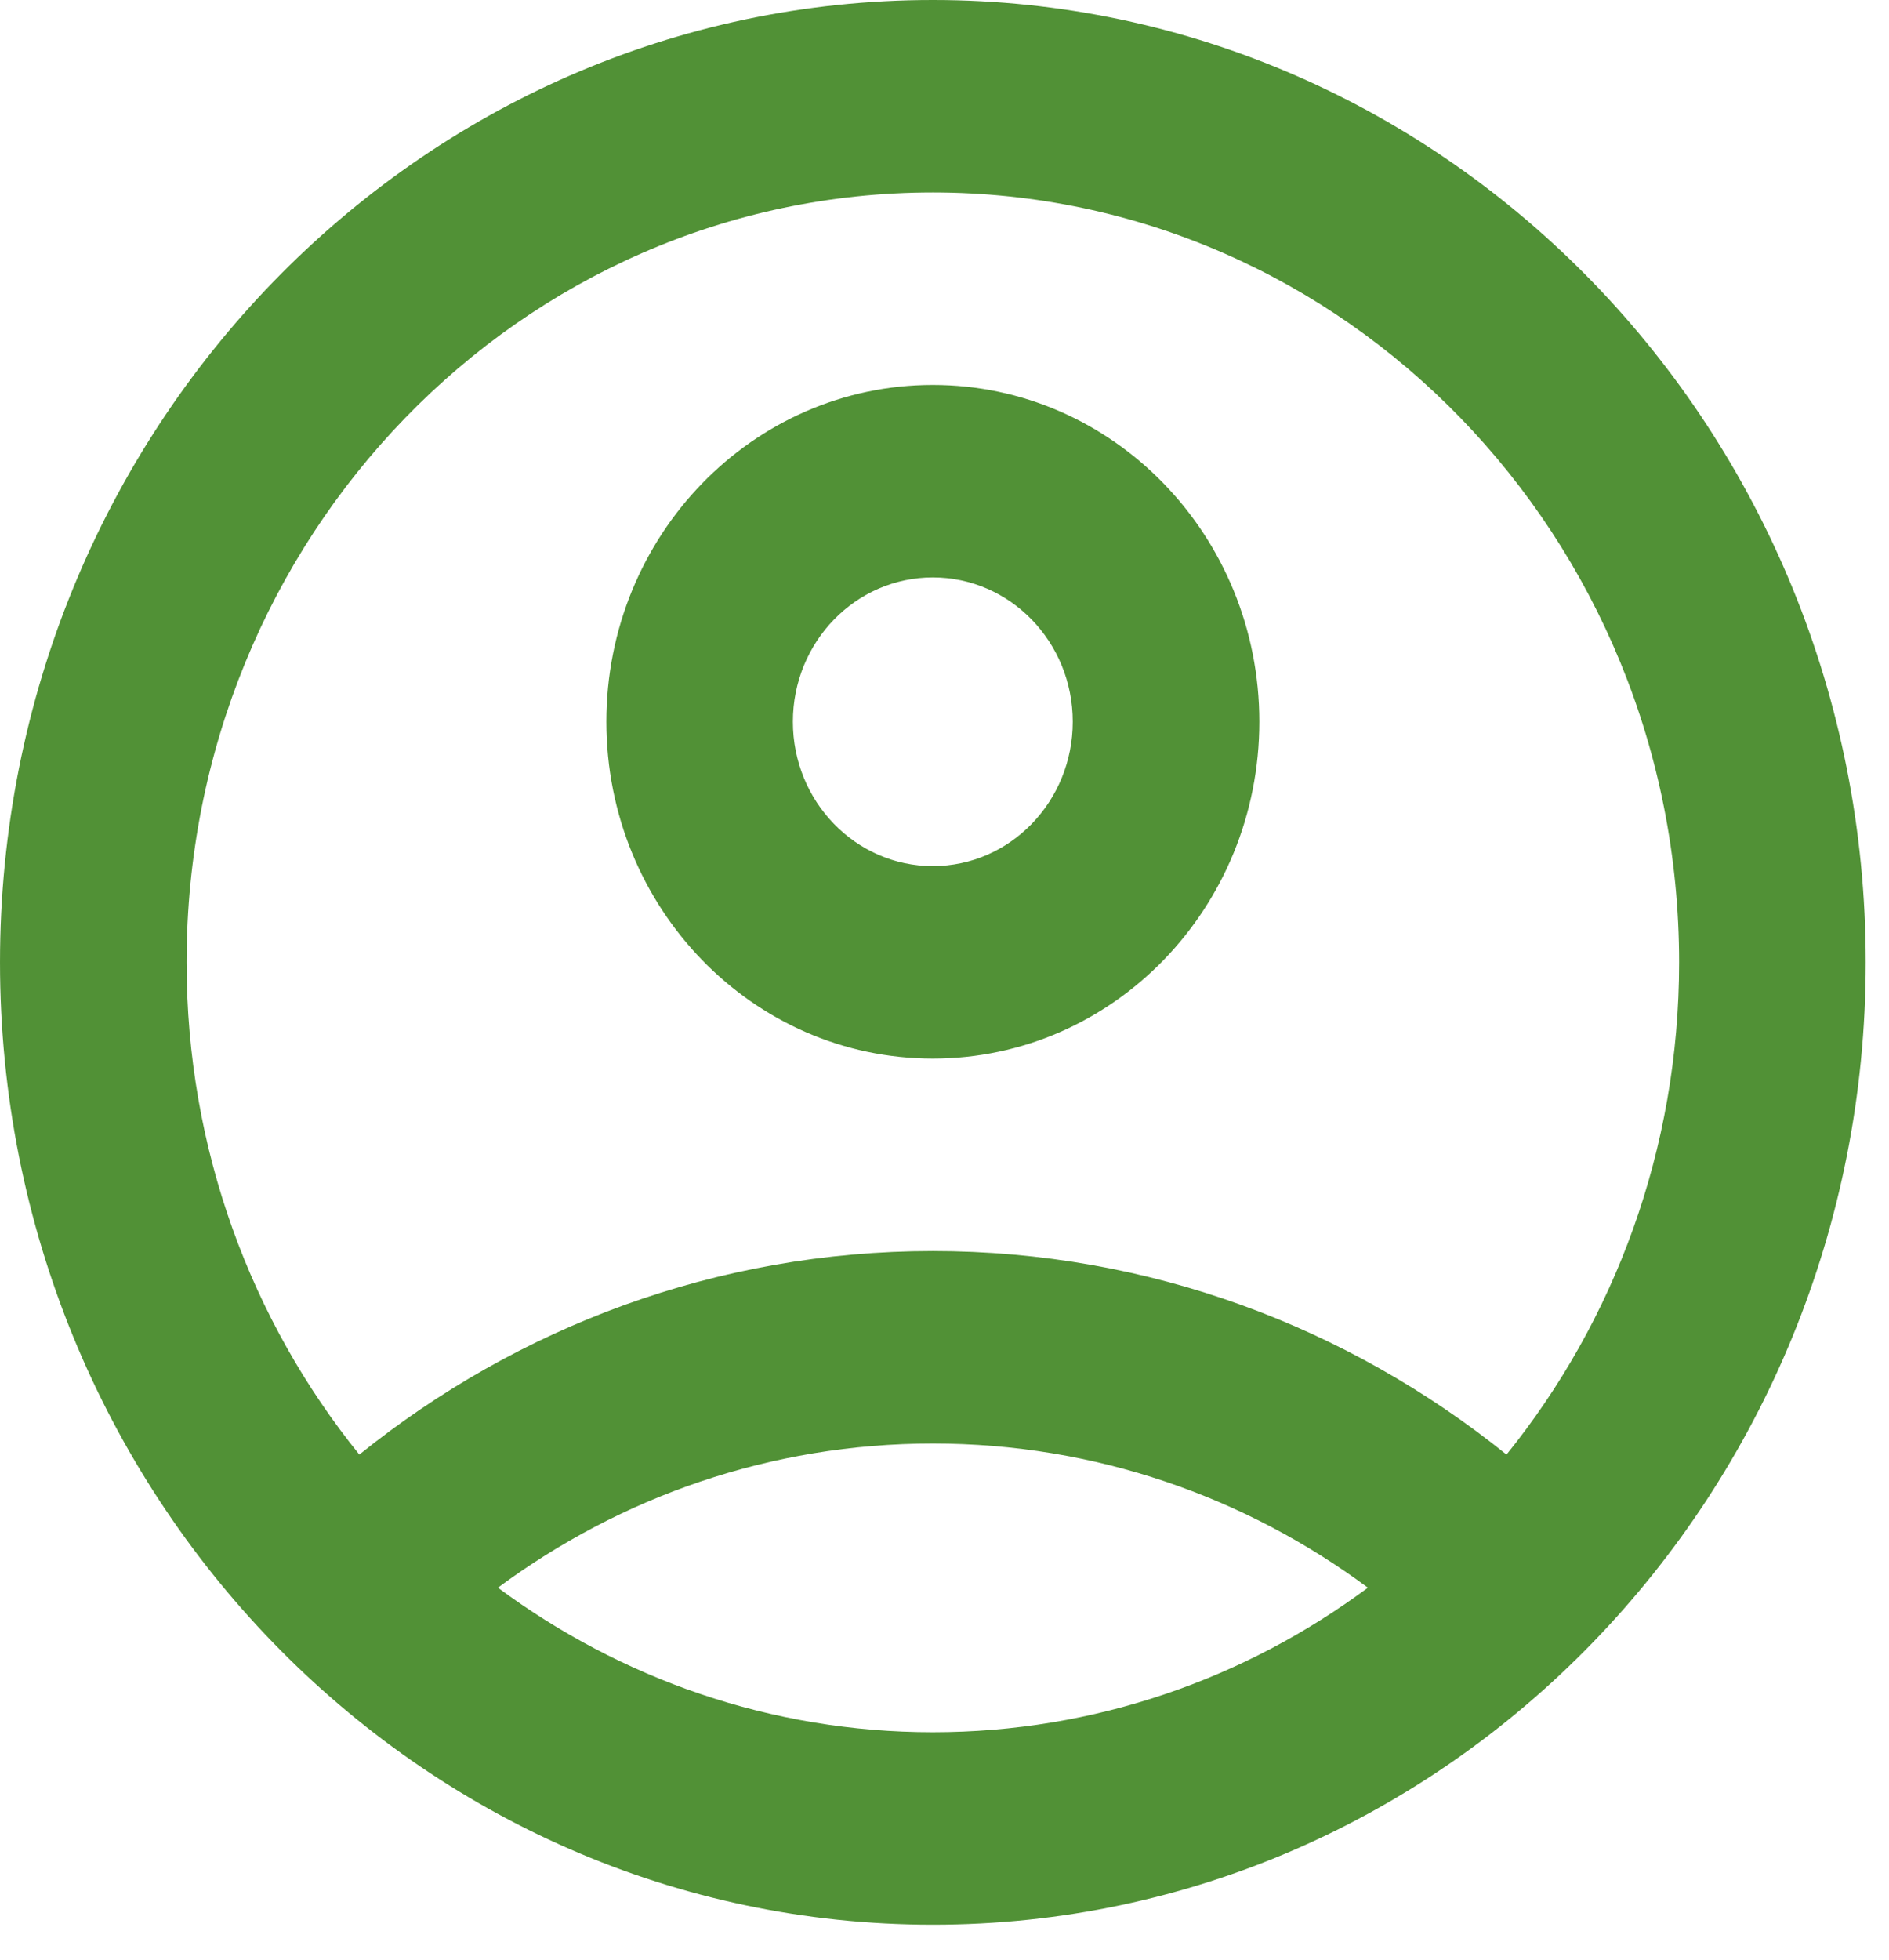 <svg width="27" height="28" viewBox="0 0 27 28" fill="none" xmlns="http://www.w3.org/2000/svg">
<path d="M13.333 0C5.97 0 8.2016e-05 6.156 8.2016e-05 13.75C8.2016e-05 21.344 5.97 27.5 13.333 27.5C20.697 27.5 26.667 21.344 26.667 13.75C26.667 6.156 20.697 0 13.333 0ZM13.333 20.625C15.654 20.625 17.801 21.387 19.552 22.685C17.801 23.983 15.655 24.75 13.333 24.75C11.013 24.75 8.868 23.982 7.117 22.685C8.868 21.388 11.013 20.625 13.333 20.625ZM13.333 2.75C19.224 2.75 24 7.675 24 13.75C24 16.425 23.072 18.877 21.533 20.783C19.272 18.962 16.425 17.875 13.333 17.875C10.243 17.875 7.396 18.963 5.136 20.783C3.595 18.877 2.667 16.426 2.667 13.75C2.667 7.675 7.442 2.75 13.333 2.75ZM13.333 5.5C10.756 5.5 8.667 7.655 8.667 10.312C8.667 12.97 10.756 15.125 13.333 15.125C15.911 15.125 18 12.97 18 10.312C18 7.655 15.911 5.5 13.333 5.5ZM13.333 8.25C14.438 8.25 15.333 9.173 15.333 10.312C15.333 11.451 14.438 12.375 13.333 12.375C12.229 12.375 11.333 11.451 11.333 10.312C11.333 9.173 12.229 8.25 13.333 8.25Z" fill="#519136"/>
</svg>
